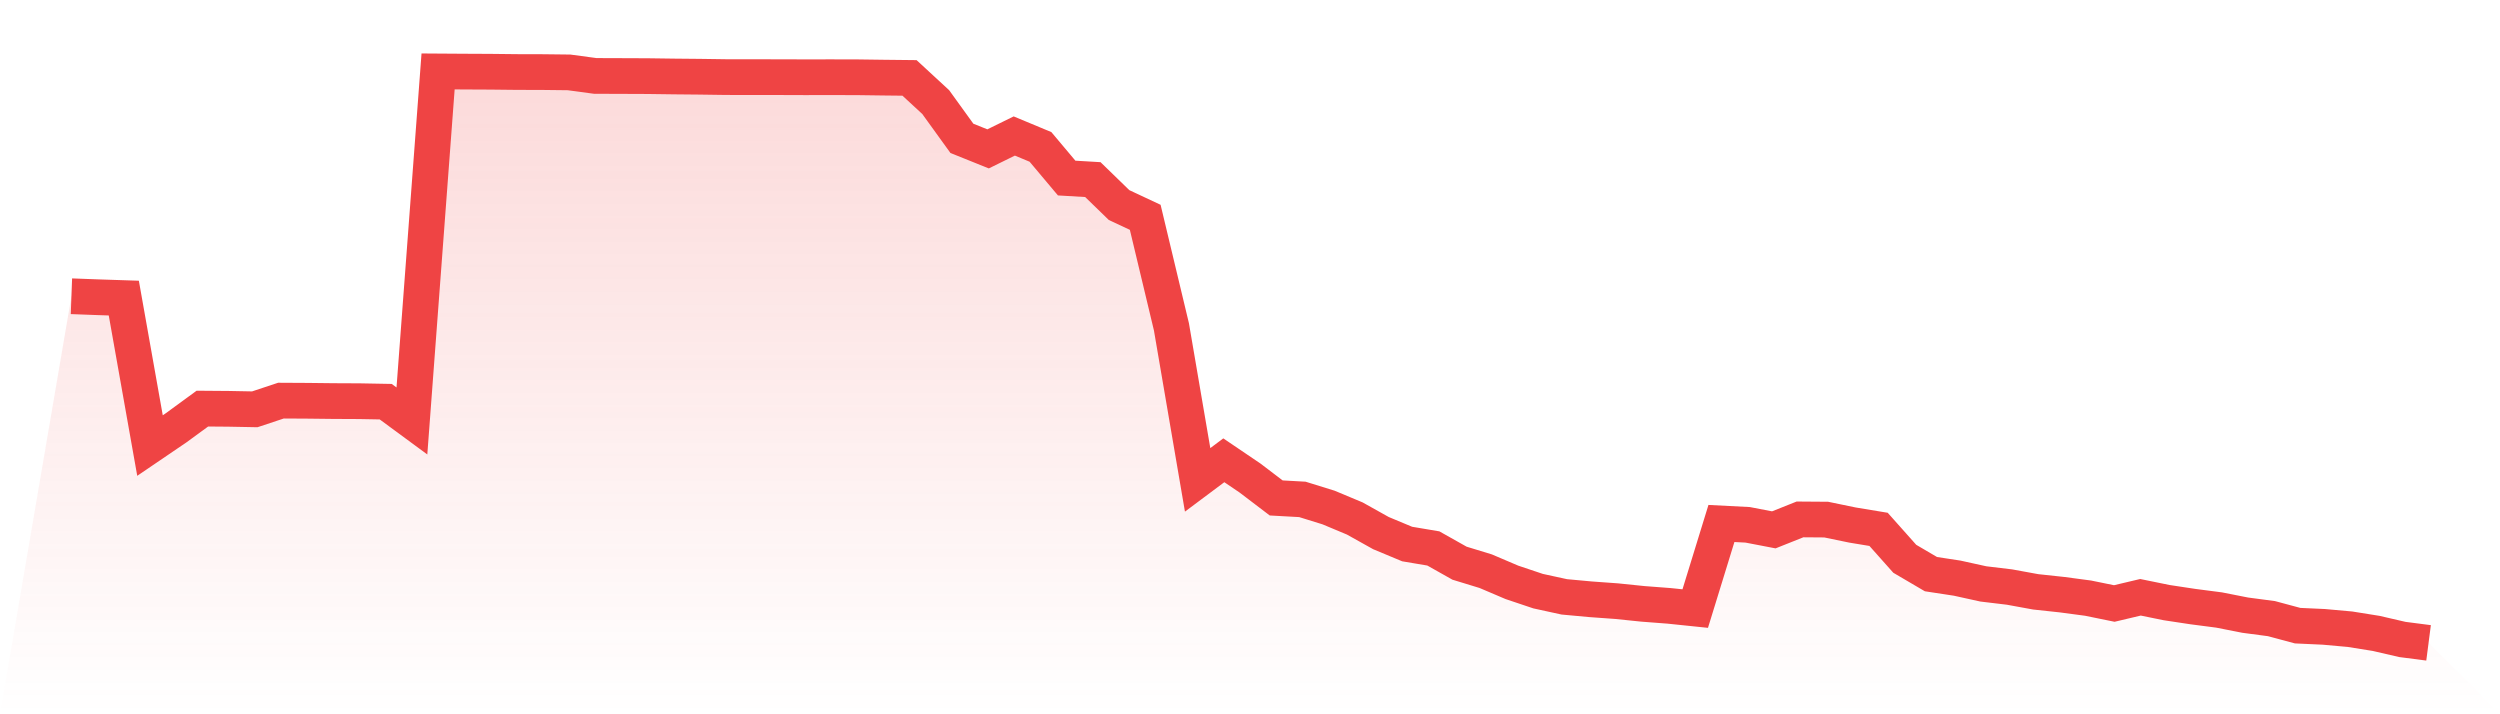 <svg viewBox="0 0 140 40" xmlns="http://www.w3.org/2000/svg">
<defs>
<linearGradient id="gradient" x1="0" x2="0" y1="0" y2="1">
<stop offset="0%" stop-color="#ef4444" stop-opacity="0.2"/>
<stop offset="100%" stop-color="#ef4444" stop-opacity="0"/>
</linearGradient>
</defs>
<path d="M4,16.59 L4,16.59 L5.467,16.645 L6.933,16.693 L8.4,24.951 L9.867,23.954 L11.333,22.882 L12.8,22.894 L14.267,22.922 L15.733,22.435 L17.2,22.443 L18.667,22.46 L20.133,22.467 L21.6,22.494 L23.067,23.574 L24.533,4 L26,4.01 L27.467,4.017 L28.933,4.033 L30.4,4.037 L31.867,4.054 L33.333,4.252 L34.8,4.257 L36.267,4.263 L37.733,4.283 L39.2,4.297 L40.667,4.318 L42.133,4.32 L43.6,4.321 L45.067,4.326 L46.533,4.324 L48,4.327 L49.467,4.347 L50.933,4.363 L52.4,5.717 L53.867,7.748 L55.333,8.337 L56.8,7.616 L58.267,8.227 L59.733,9.971 L61.2,10.058 L62.667,11.483 L64.133,12.17 L65.6,18.303 L67.067,26.872 L68.533,25.776 L70,26.769 L71.467,27.885 L72.933,27.966 L74.4,28.421 L75.867,29.035 L77.333,29.854 L78.8,30.466 L80.267,30.713 L81.733,31.538 L83.2,31.987 L84.667,32.612 L86.133,33.104 L87.6,33.424 L89.067,33.559 L90.533,33.665 L92,33.816 L93.467,33.928 L94.933,34.08 L96.4,29.315 L97.867,29.39 L99.333,29.672 L100.8,29.087 L102.267,29.098 L103.733,29.401 L105.2,29.644 L106.667,31.292 L108.133,32.152 L109.6,32.376 L111.067,32.699 L112.533,32.875 L114,33.143 L115.467,33.301 L116.933,33.496 L118.4,33.796 L119.867,33.448 L121.333,33.747 L122.8,33.969 L124.267,34.16 L125.733,34.449 L127.2,34.643 L128.667,35.037 L130.133,35.104 L131.6,35.236 L133.067,35.471 L134.533,35.81 L136,36 L140,40 L0,40 z" fill="url(#gradient)"/>
<path d="M4,16.59 L4,16.59 L5.467,16.645 L6.933,16.693 L8.4,24.951 L9.867,23.954 L11.333,22.882 L12.8,22.894 L14.267,22.922 L15.733,22.435 L17.2,22.443 L18.667,22.46 L20.133,22.467 L21.6,22.494 L23.067,23.574 L24.533,4 L26,4.01 L27.467,4.017 L28.933,4.033 L30.4,4.037 L31.867,4.054 L33.333,4.252 L34.8,4.257 L36.267,4.263 L37.733,4.283 L39.2,4.297 L40.667,4.318 L42.133,4.32 L43.6,4.321 L45.067,4.326 L46.533,4.324 L48,4.327 L49.467,4.347 L50.933,4.363 L52.4,5.717 L53.867,7.748 L55.333,8.337 L56.8,7.616 L58.267,8.227 L59.733,9.971 L61.2,10.058 L62.667,11.483 L64.133,12.17 L65.6,18.303 L67.067,26.872 L68.533,25.776 L70,26.769 L71.467,27.885 L72.933,27.966 L74.4,28.421 L75.867,29.035 L77.333,29.854 L78.8,30.466 L80.267,30.713 L81.733,31.538 L83.2,31.987 L84.667,32.612 L86.133,33.104 L87.6,33.424 L89.067,33.559 L90.533,33.665 L92,33.816 L93.467,33.928 L94.933,34.08 L96.4,29.315 L97.867,29.39 L99.333,29.672 L100.8,29.087 L102.267,29.098 L103.733,29.401 L105.2,29.644 L106.667,31.292 L108.133,32.152 L109.6,32.376 L111.067,32.699 L112.533,32.875 L114,33.143 L115.467,33.301 L116.933,33.496 L118.4,33.796 L119.867,33.448 L121.333,33.747 L122.8,33.969 L124.267,34.16 L125.733,34.449 L127.2,34.643 L128.667,35.037 L130.133,35.104 L131.6,35.236 L133.067,35.471 L134.533,35.81 L136,36" fill="none" stroke="#ef4444" stroke-width="2"/>
</svg>